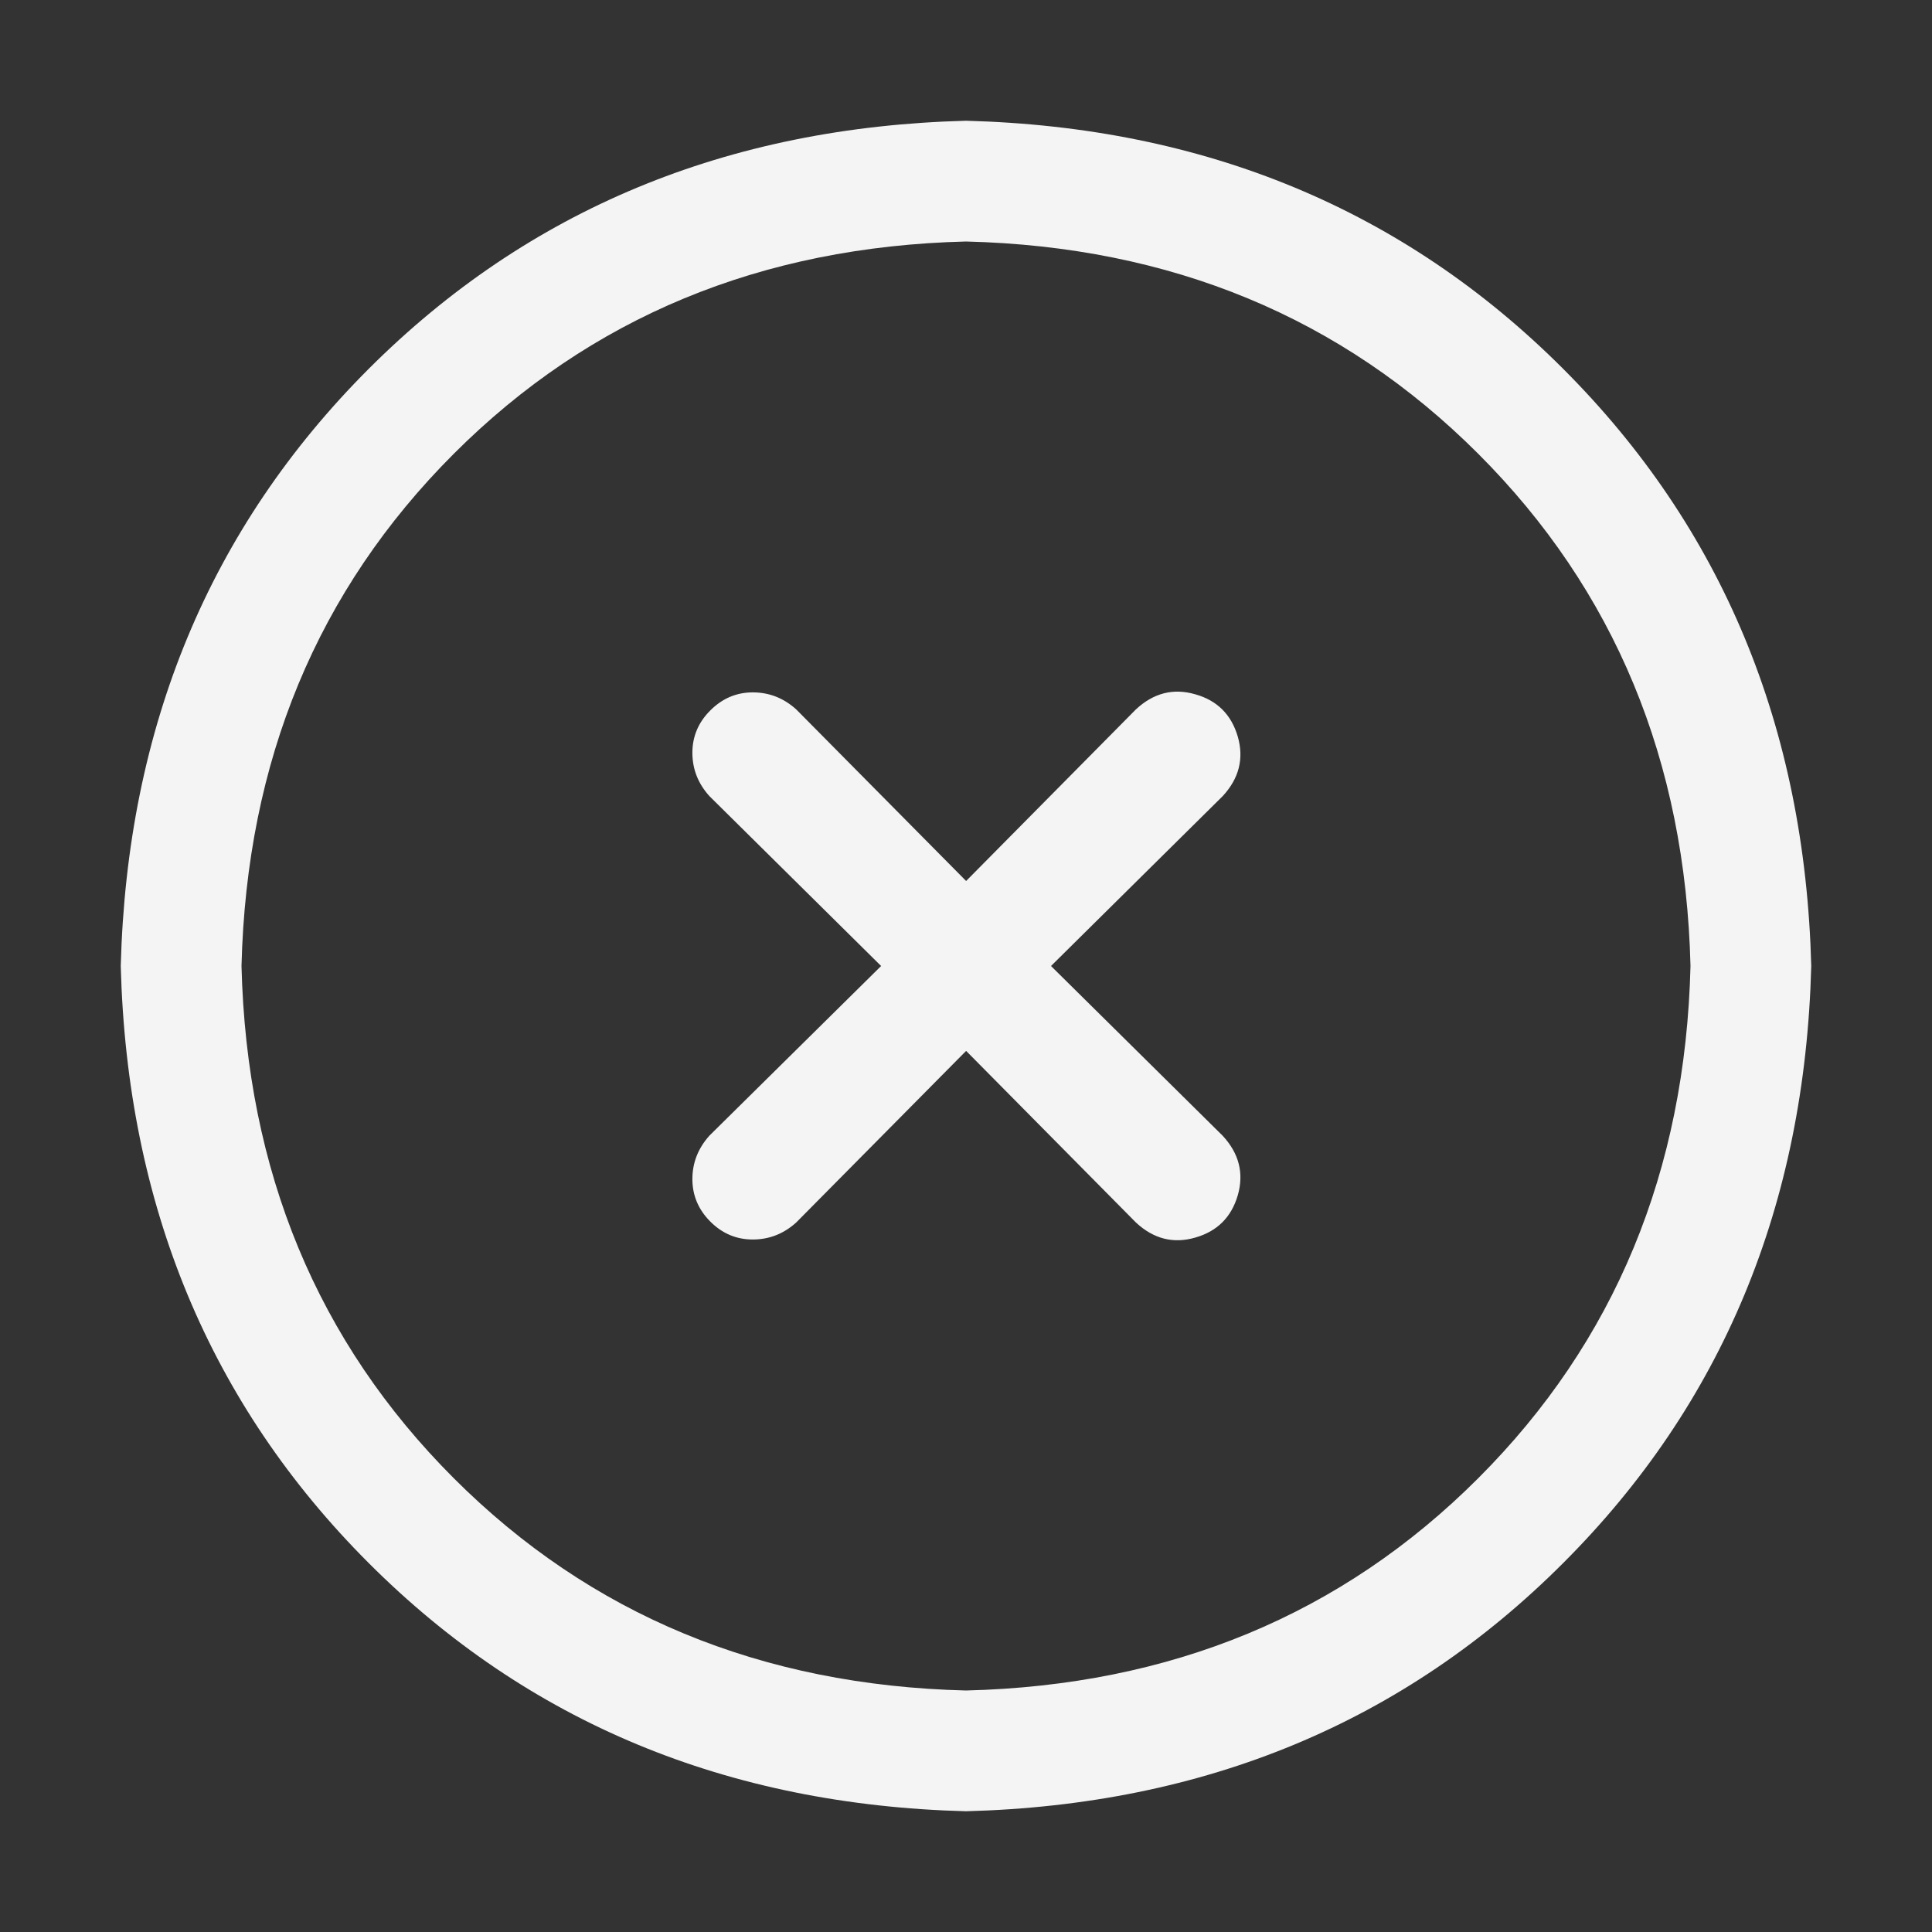 <svg width="16" height="16" viewBox="0 0 16 16" fill="none" xmlns="http://www.w3.org/2000/svg">
<rect x="0" y="0" width="16" height="16" fill="#333333" stroke="none"/>
<path d="M7.297 8L5.875 6.593C5.781 6.489 5.734 6.369 5.734 6.234C5.734 6.099 5.784 5.981 5.883 5.883C5.982 5.784 6.099 5.734 6.234 5.734C6.37 5.734 6.49 5.781 6.594 5.875L8.001 7.296L9.407 5.875C9.553 5.739 9.717 5.697 9.899 5.75C10.081 5.801 10.198 5.919 10.251 6.101C10.303 6.283 10.261 6.447 10.126 6.593L8.704 8L10.126 9.406C10.261 9.552 10.303 9.716 10.251 9.898C10.198 10.08 10.081 10.197 9.899 10.249C9.717 10.302 9.553 10.26 9.407 10.124L8.001 8.703L6.594 10.124C6.49 10.218 6.37 10.265 6.234 10.265C6.099 10.265 5.982 10.216 5.883 10.117C5.784 10.018 5.734 9.9 5.734 9.765C5.734 9.63 5.781 9.51 5.875 9.405L7.297 8ZM8 14C9.698 13.958 11.112 13.372 12.242 12.242C13.372 11.112 13.958 9.698 14 8C13.958 6.302 13.372 4.888 12.242 3.758C11.112 2.628 9.698 2.042 8 2C6.302 2.042 4.888 2.628 3.758 3.758C2.628 4.888 2.042 6.302 2 8C2.042 9.698 2.628 11.112 3.758 12.242C4.888 13.372 6.302 13.958 8 14ZM8 15C6.021 14.948 4.372 14.263 3.054 12.945C1.737 11.628 1.052 9.979 1 8C1.052 6.021 1.737 4.372 3.054 3.054C4.372 1.737 6.021 1.052 8 1C9.979 1.052 11.628 1.737 12.945 3.054C14.263 4.372 14.948 6.021 15 8C14.948 9.979 14.263 11.628 12.945 12.945C11.628 14.263 9.979 14.948 8 15Z" fill="#F4F4F4"/>
</svg>
